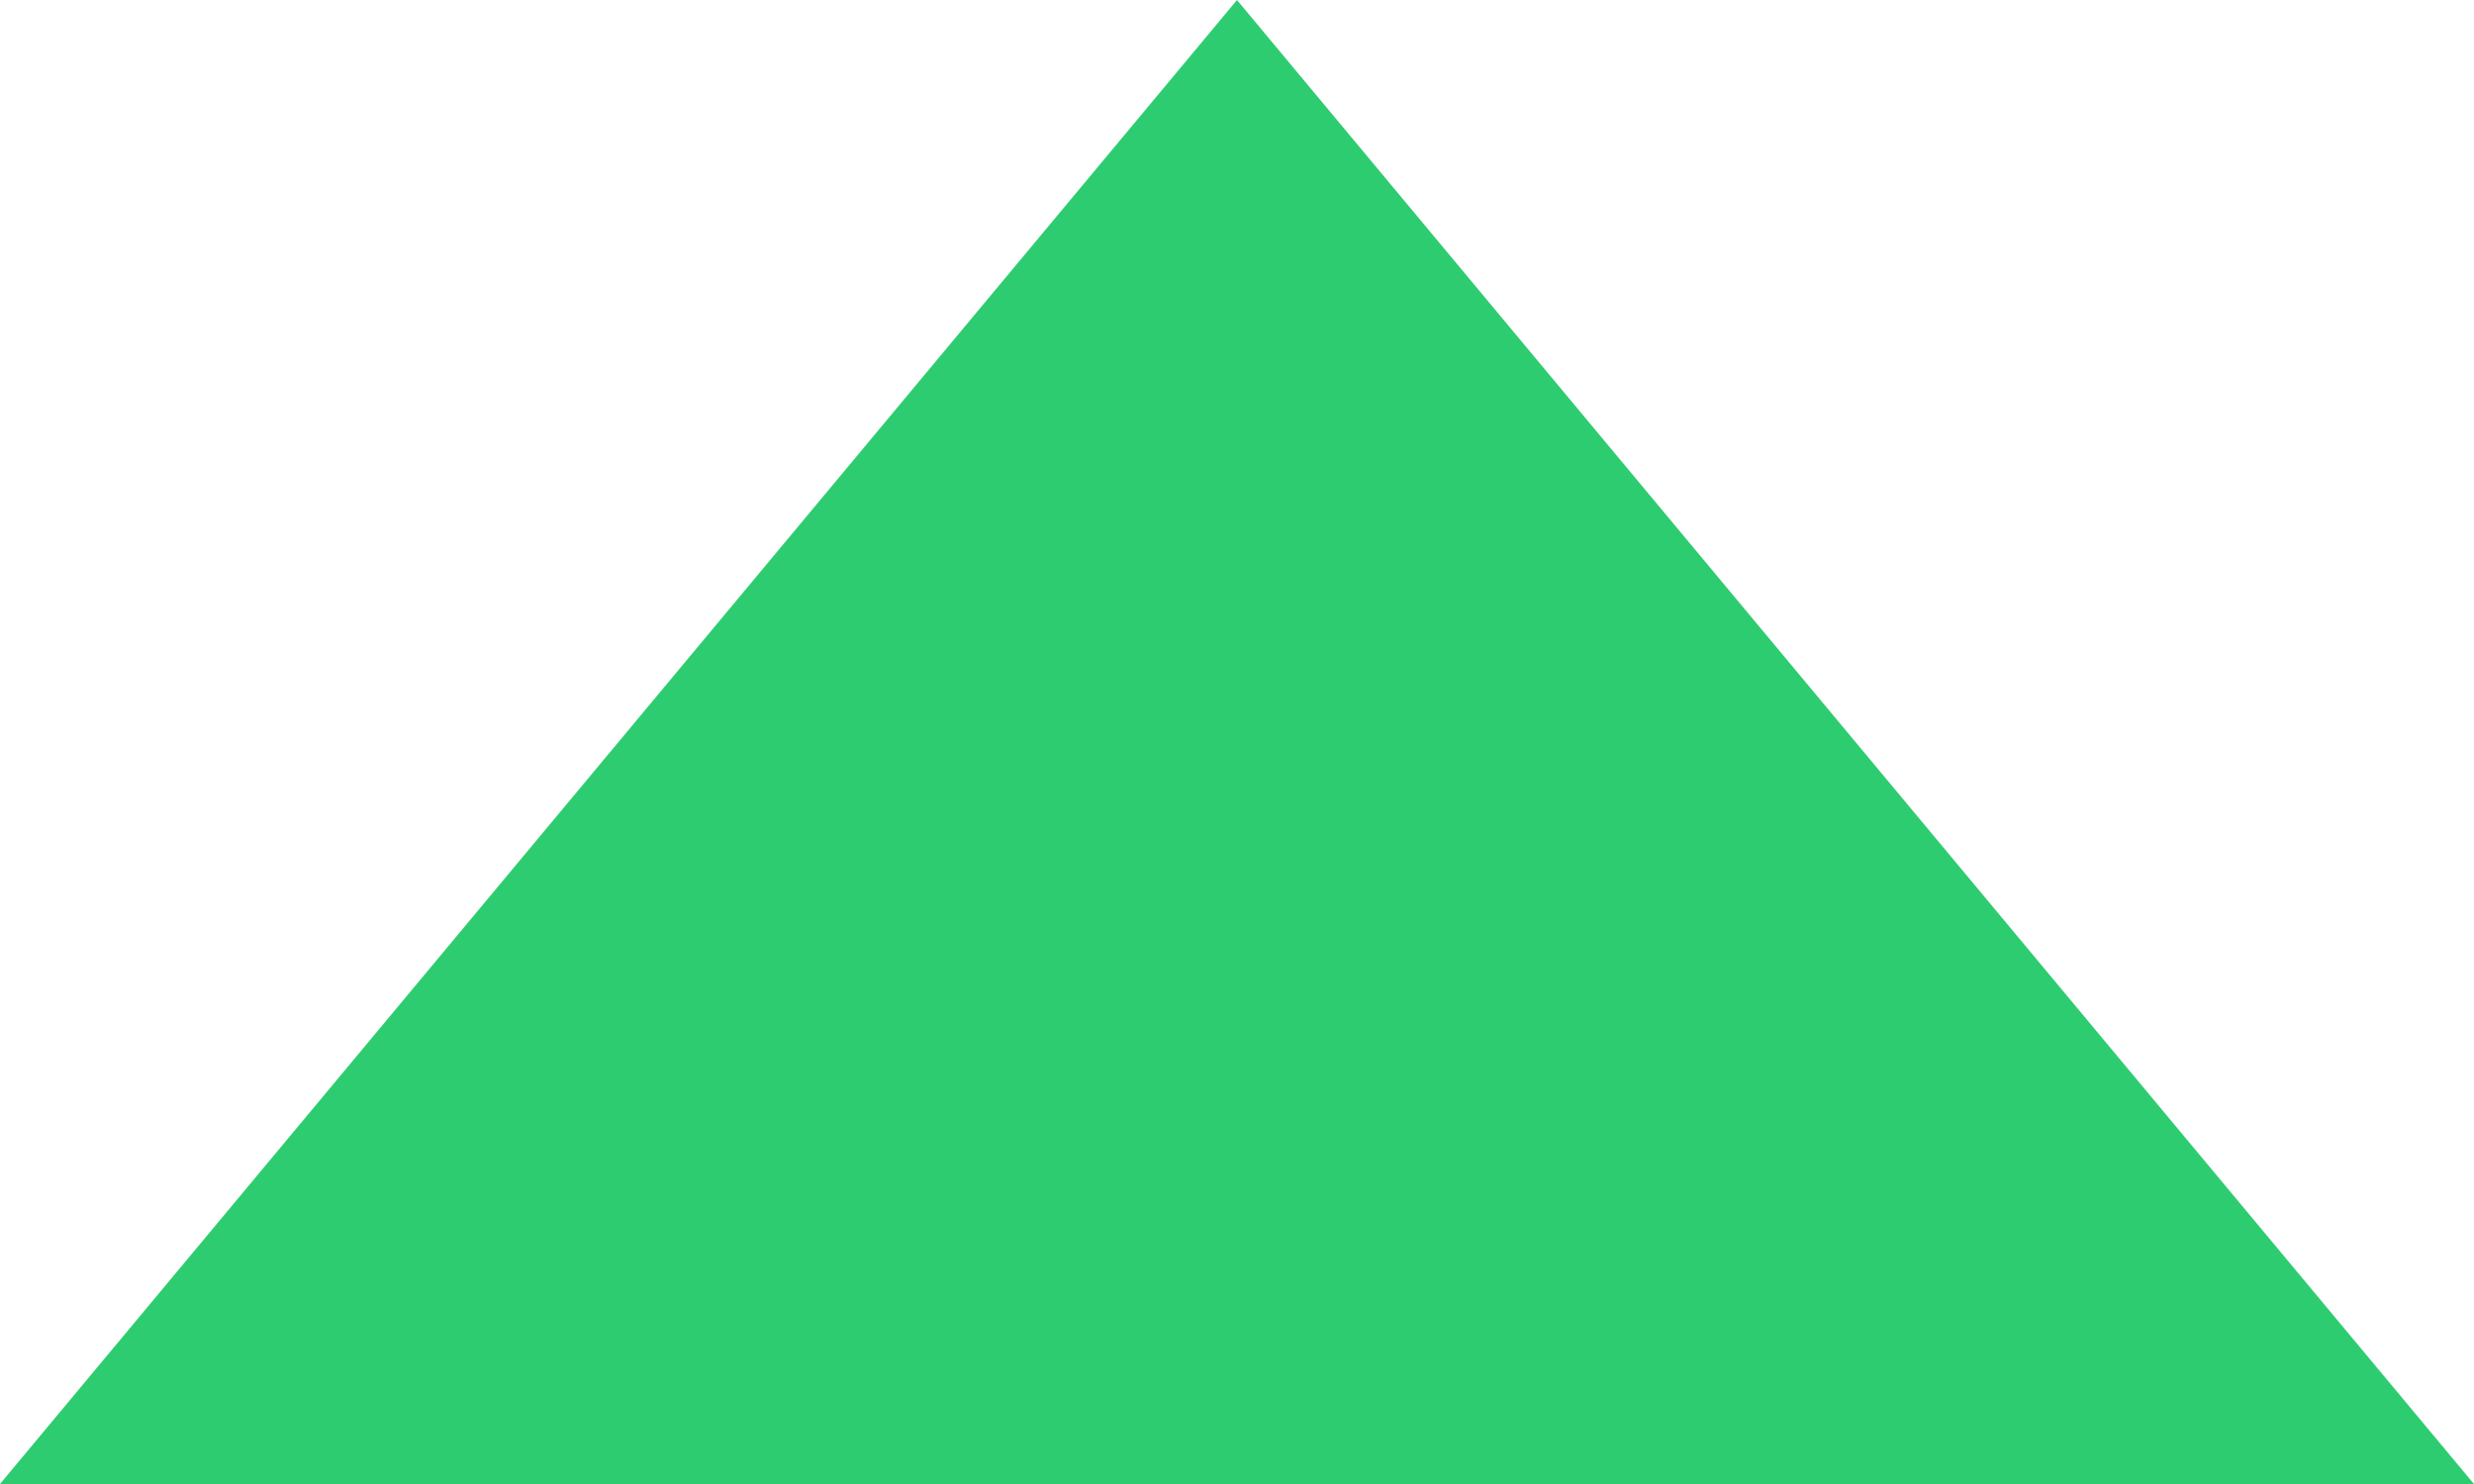 <?xml version="1.0" encoding="UTF-8"?>
<svg width="5px" height="3px" viewBox="0 0 5 3" version="1.1" xmlns="http://www.w3.org/2000/svg" xmlns:xlink="http://www.w3.org/1999/xlink">
    <!-- Generator: Sketch 41.2 (35397) - http://www.bohemiancoding.com/sketch -->
    <title>Triangle 3</title>
    <desc>Created with Sketch.</desc>
    <defs></defs>
    <g id="Page-1" stroke="none" stroke-width="1" fill="none" fill-rule="evenodd">
        <g id="Desktop-HD" transform="translate(-990, -1904)" fill="#2ECC71">
            <g id="Statistics" transform="translate(235, 1822)">
                <g id="Group-7" transform="translate(500, 1)">
                    <g id="Illustratie">
                        <g id="Group-2" transform="translate(0, 49)">
                            <g id="Statisitcs">
                                <g id="Group-9" transform="translate(19, 0)">
                                    <polygon id="Triangle-3" points="238.5 32 241 35 236 35"></polygon>
                                </g>
                            </g>
                        </g>
                    </g>
                </g>
            </g>
        </g>
    </g>
</svg>